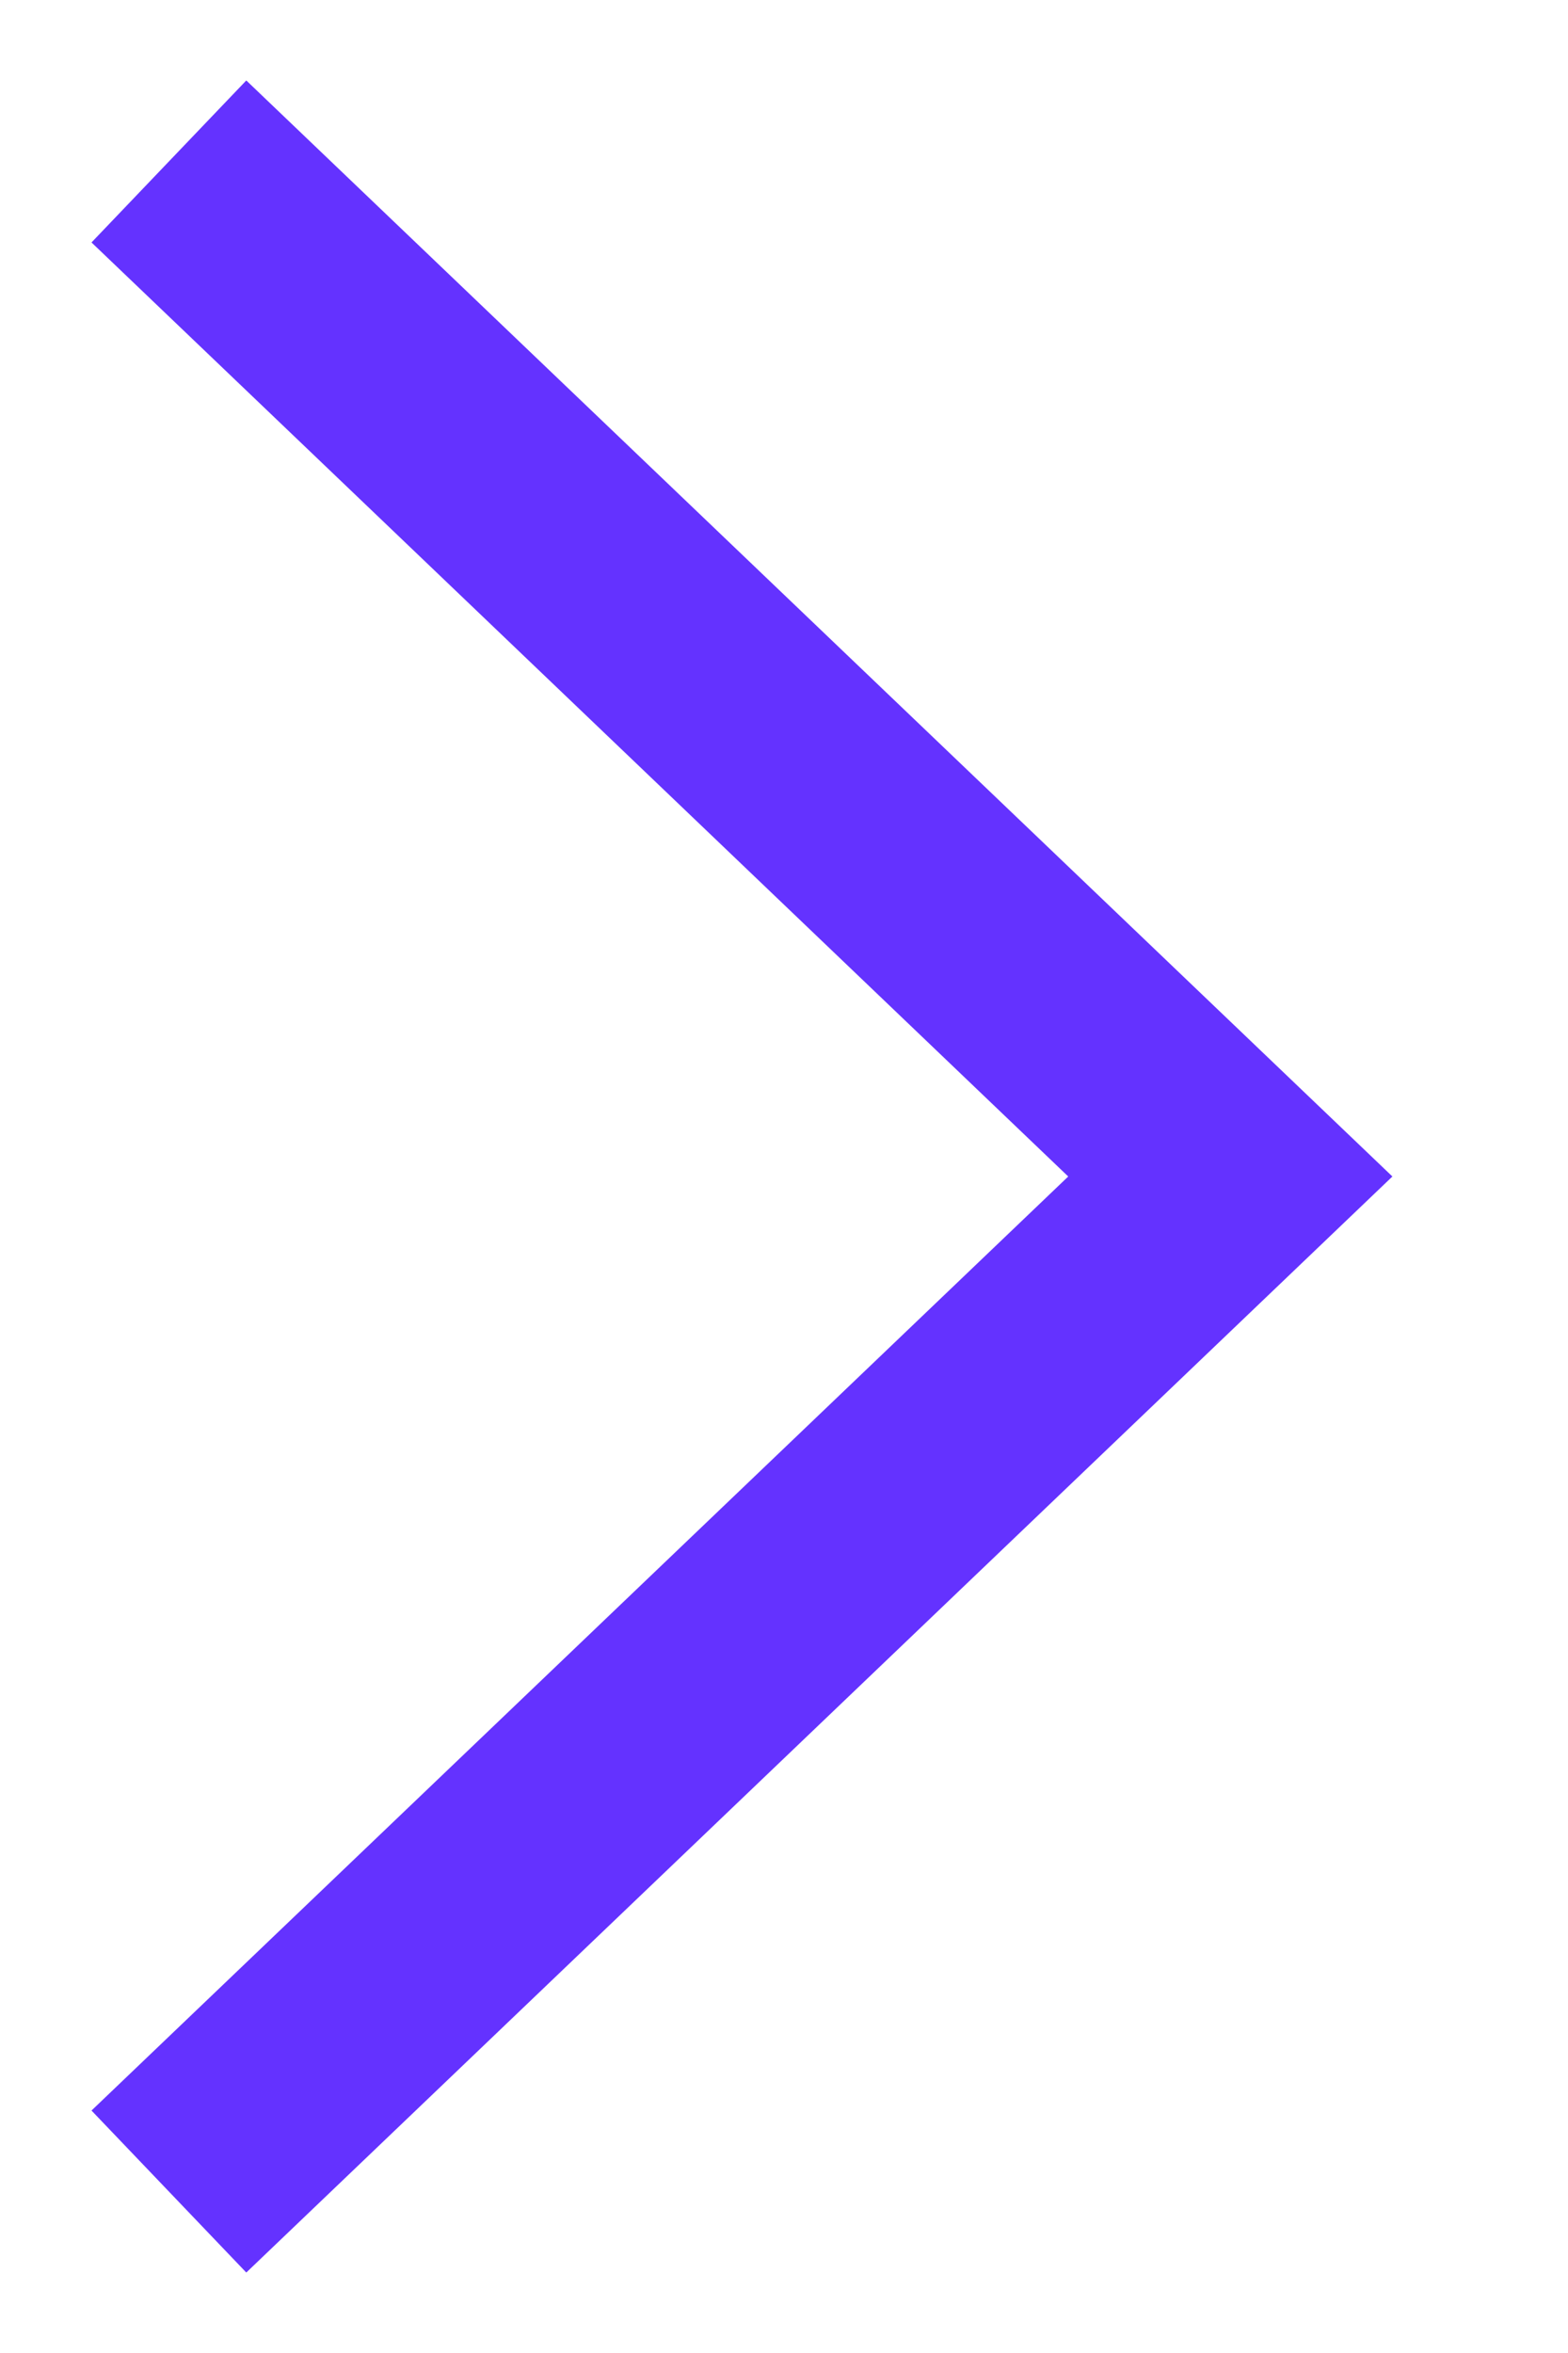 <svg width="14" height="21" viewBox="0 0 14 21" fill="none" xmlns="http://www.w3.org/2000/svg">
<g id="Frame">
<path id="Vector" d="M1.508 1.441L10.985 10.5L1.508 19.559" stroke="#6432FF" stroke-width="2" stroke-miterlimit="10"/>
</g>
</svg>

